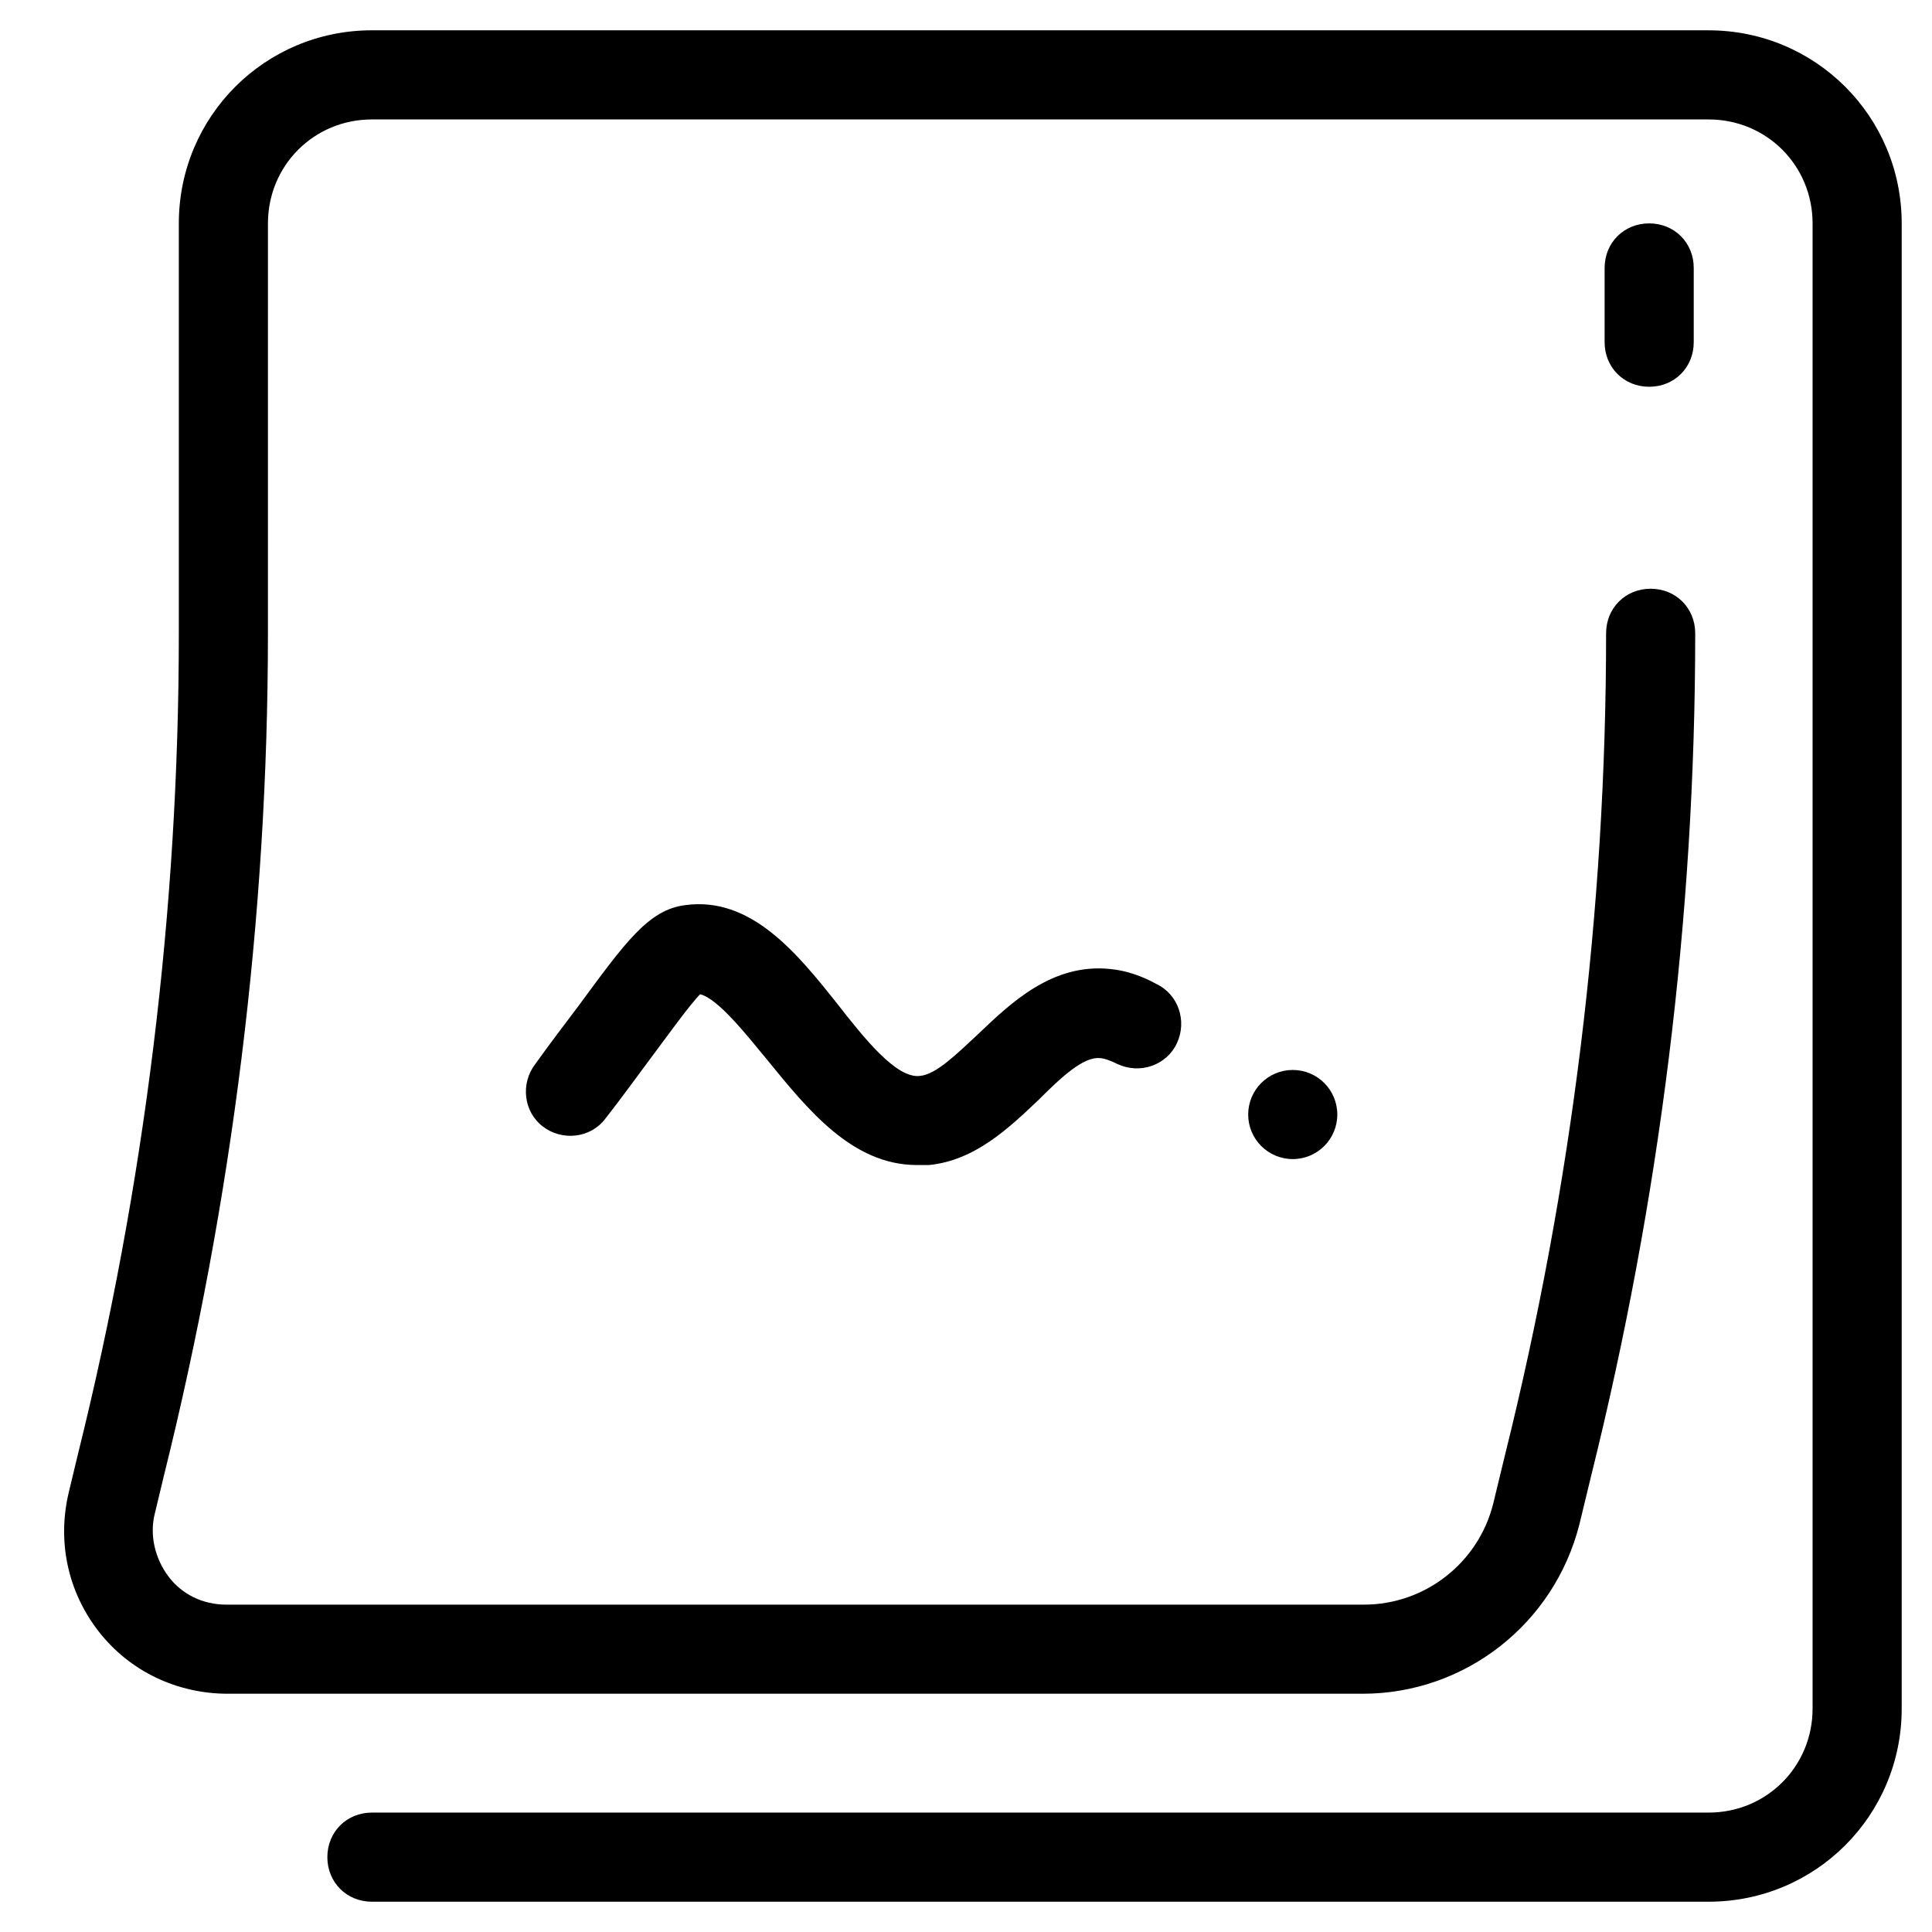 <?xml version="1.0" encoding="UTF-8"?>
<!-- Uploaded to: ICON Repo, www.svgrepo.com, Generator: ICON Repo Mixer Tools -->
<svg fill="#000000" width="800px" height="800px" version="1.1" viewBox="144 144 512 512" xmlns="http://www.w3.org/2000/svg">
 <g>
  <path d="m438.18 400.79c-15.352-1.574-26.371 9.055-35.031 17.32-5.512 5.117-11.02 10.629-15.352 11.02-6.297 0.789-14.957-10.234-22.043-19.285-10.629-13.383-22.828-28.34-40.148-25.977-9.84 1.18-16.137 10.234-28.34 26.766-3.539 4.719-7.477 9.836-11.41 15.348-3.938 5.117-3.148 12.594 1.969 16.531 5.117 3.938 12.594 3.148 16.531-1.969 4.328-5.512 8.266-11.02 11.809-15.742 4.723-6.297 10.629-14.562 13.383-17.32 4.723 1.18 12.203 10.629 17.711 17.32 10.629 12.988 22.434 27.945 39.754 27.945h3.148c12.203-1.18 21.254-9.84 29.125-17.32 5.902-5.902 11.809-11.414 16.137-11.02 1.18 0 3.148 0.789 4.723 1.574 5.902 2.754 12.988 0.395 15.742-5.512 2.754-5.902 0.395-12.988-5.512-15.742-3.539-1.969-7.867-3.543-12.195-3.938z"/>
  <path d="m498.4 439.36c0 6.519-5.285 11.809-11.809 11.809-6.519 0-11.809-5.289-11.809-11.809 0-6.523 5.289-11.809 11.809-11.809 6.523 0 11.809 5.285 11.809 11.809"/>
  <path d="m596.8 152.03h-354.24c-28.34 0-51.168 22.828-51.168 51.168v108.63c0 73.211-9.055 146.42-26.766 217.66l-2.363 9.84c-3.148 12.988-0.395 26.371 7.871 37 8.266 10.629 20.859 16.531 34.242 16.531h300.71c27.16 0 50.773-18.5 57.465-44.871l3.148-12.988c18.105-72.816 27.551-147.99 27.551-223.17 0-6.691-5.117-11.809-11.809-11.809s-11.809 5.117-11.809 11.809c0 73.211-9.055 146.42-26.766 217.66l-3.148 12.988c-3.938 15.742-18.105 26.766-34.242 26.766h-301.49c-6.297 0-11.809-2.754-15.352-7.477-3.543-4.723-5.117-11.02-3.543-16.926l2.363-9.84c18.105-72.816 27.551-147.99 27.551-223.17l0.004-108.63c0-15.352 12.203-27.551 27.551-27.551h354.24c15.352 0 27.551 12.203 27.551 27.551v393.6c0 15.352-12.203 27.551-27.551 27.551h-354.24c-6.691 0-11.809 5.117-11.809 11.809s5.117 11.809 11.809 11.809h354.24c28.34 0 51.168-22.828 51.168-51.168v-393.6c0-28.34-22.832-51.168-51.168-51.168z"/>
  <path d="m581.05 203.2c-6.691 0-11.809 5.117-11.809 11.809v19.68c0 6.691 5.117 11.809 11.809 11.809 6.691 0 11.809-5.117 11.809-11.809v-19.68c0-6.691-5.117-11.809-11.809-11.809z"/>
 </g>
</svg>
